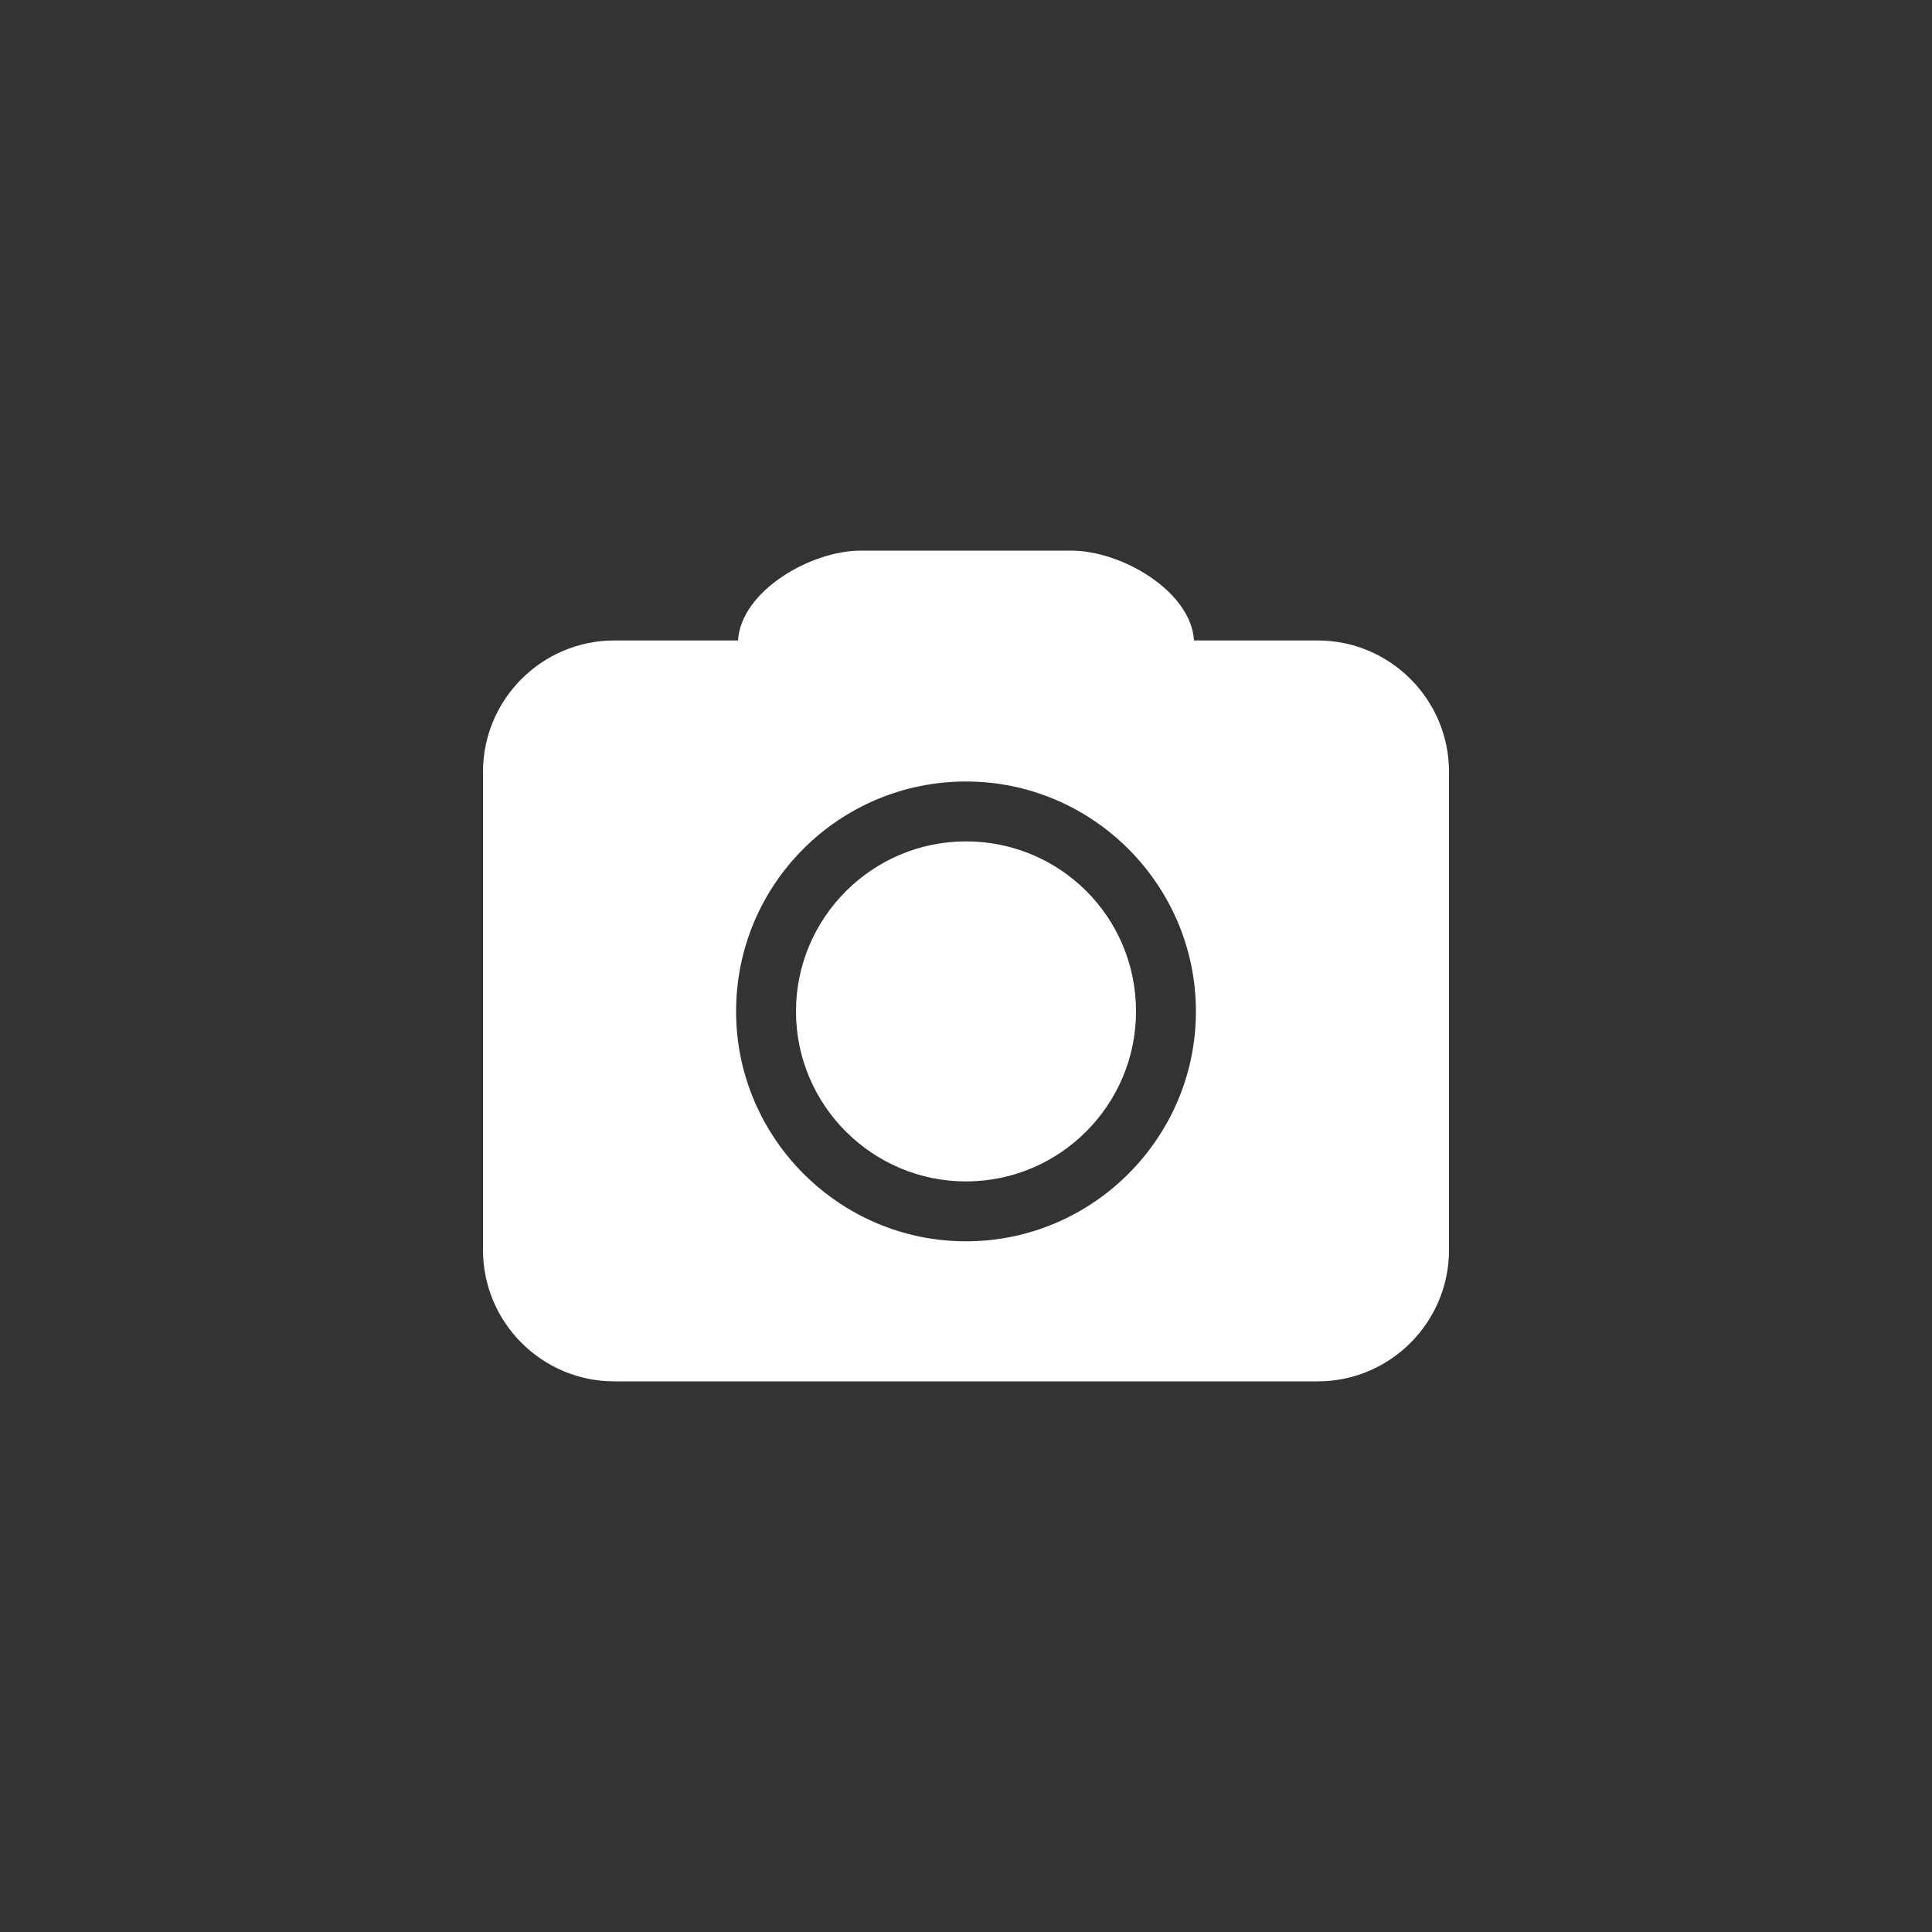 <?xml version="1.0" encoding="utf-8"?>
<!-- Generator: Adobe Illustrator 18.0.0, SVG Export Plug-In . SVG Version: 6.00 Build 0)  -->
<!DOCTYPE svg PUBLIC "-//W3C//DTD SVG 1.1//EN" "http://www.w3.org/Graphics/SVG/1.1/DTD/svg11.dtd">
<svg version="1.1" id="Layer_1" xmlns="http://www.w3.org/2000/svg" xmlns:xlink="http://www.w3.org/1999/xlink" x="0px" y="0px"
	 viewBox="0 0 200 200" enable-background="new 0 0 200 200" xml:space="preserve">
<rect x="0" y="0" width="200" height="200" fill="#333333" stroke="none"/>
<g>
	<path fill="#FFFFFF" d="M136.4,66.3h-12.8c-0.3-5.1-7.5-9.3-12.7-9.3H89.1c-5.2,0-12.4,4.2-12.7,9.3H63.6
		c-7.5,0-13.6,6.1-13.6,13.6v49.5c0,7.5,6.1,13.6,13.6,13.6h72.8c7.5,0,13.6-6.1,13.6-13.6V79.9C150,72.4,143.9,66.3,136.4,66.3z
		 M100,128.5c-13.1,0-23.8-10.7-23.8-23.8c0-13.2,10.7-23.8,23.8-23.8c13.1,0,23.8,10.7,23.8,23.8
		C123.8,117.8,113.1,128.5,100,128.5z"/>
	<path fill="#FFFFFF" d="M100,87.1c-9.7,0-17.6,7.9-17.6,17.6c0,9.7,7.9,17.6,17.6,17.6c9.7,0,17.6-7.9,17.6-17.6
		C117.6,94.9,109.7,87.1,100,87.1z"/>
</g>
</svg>
